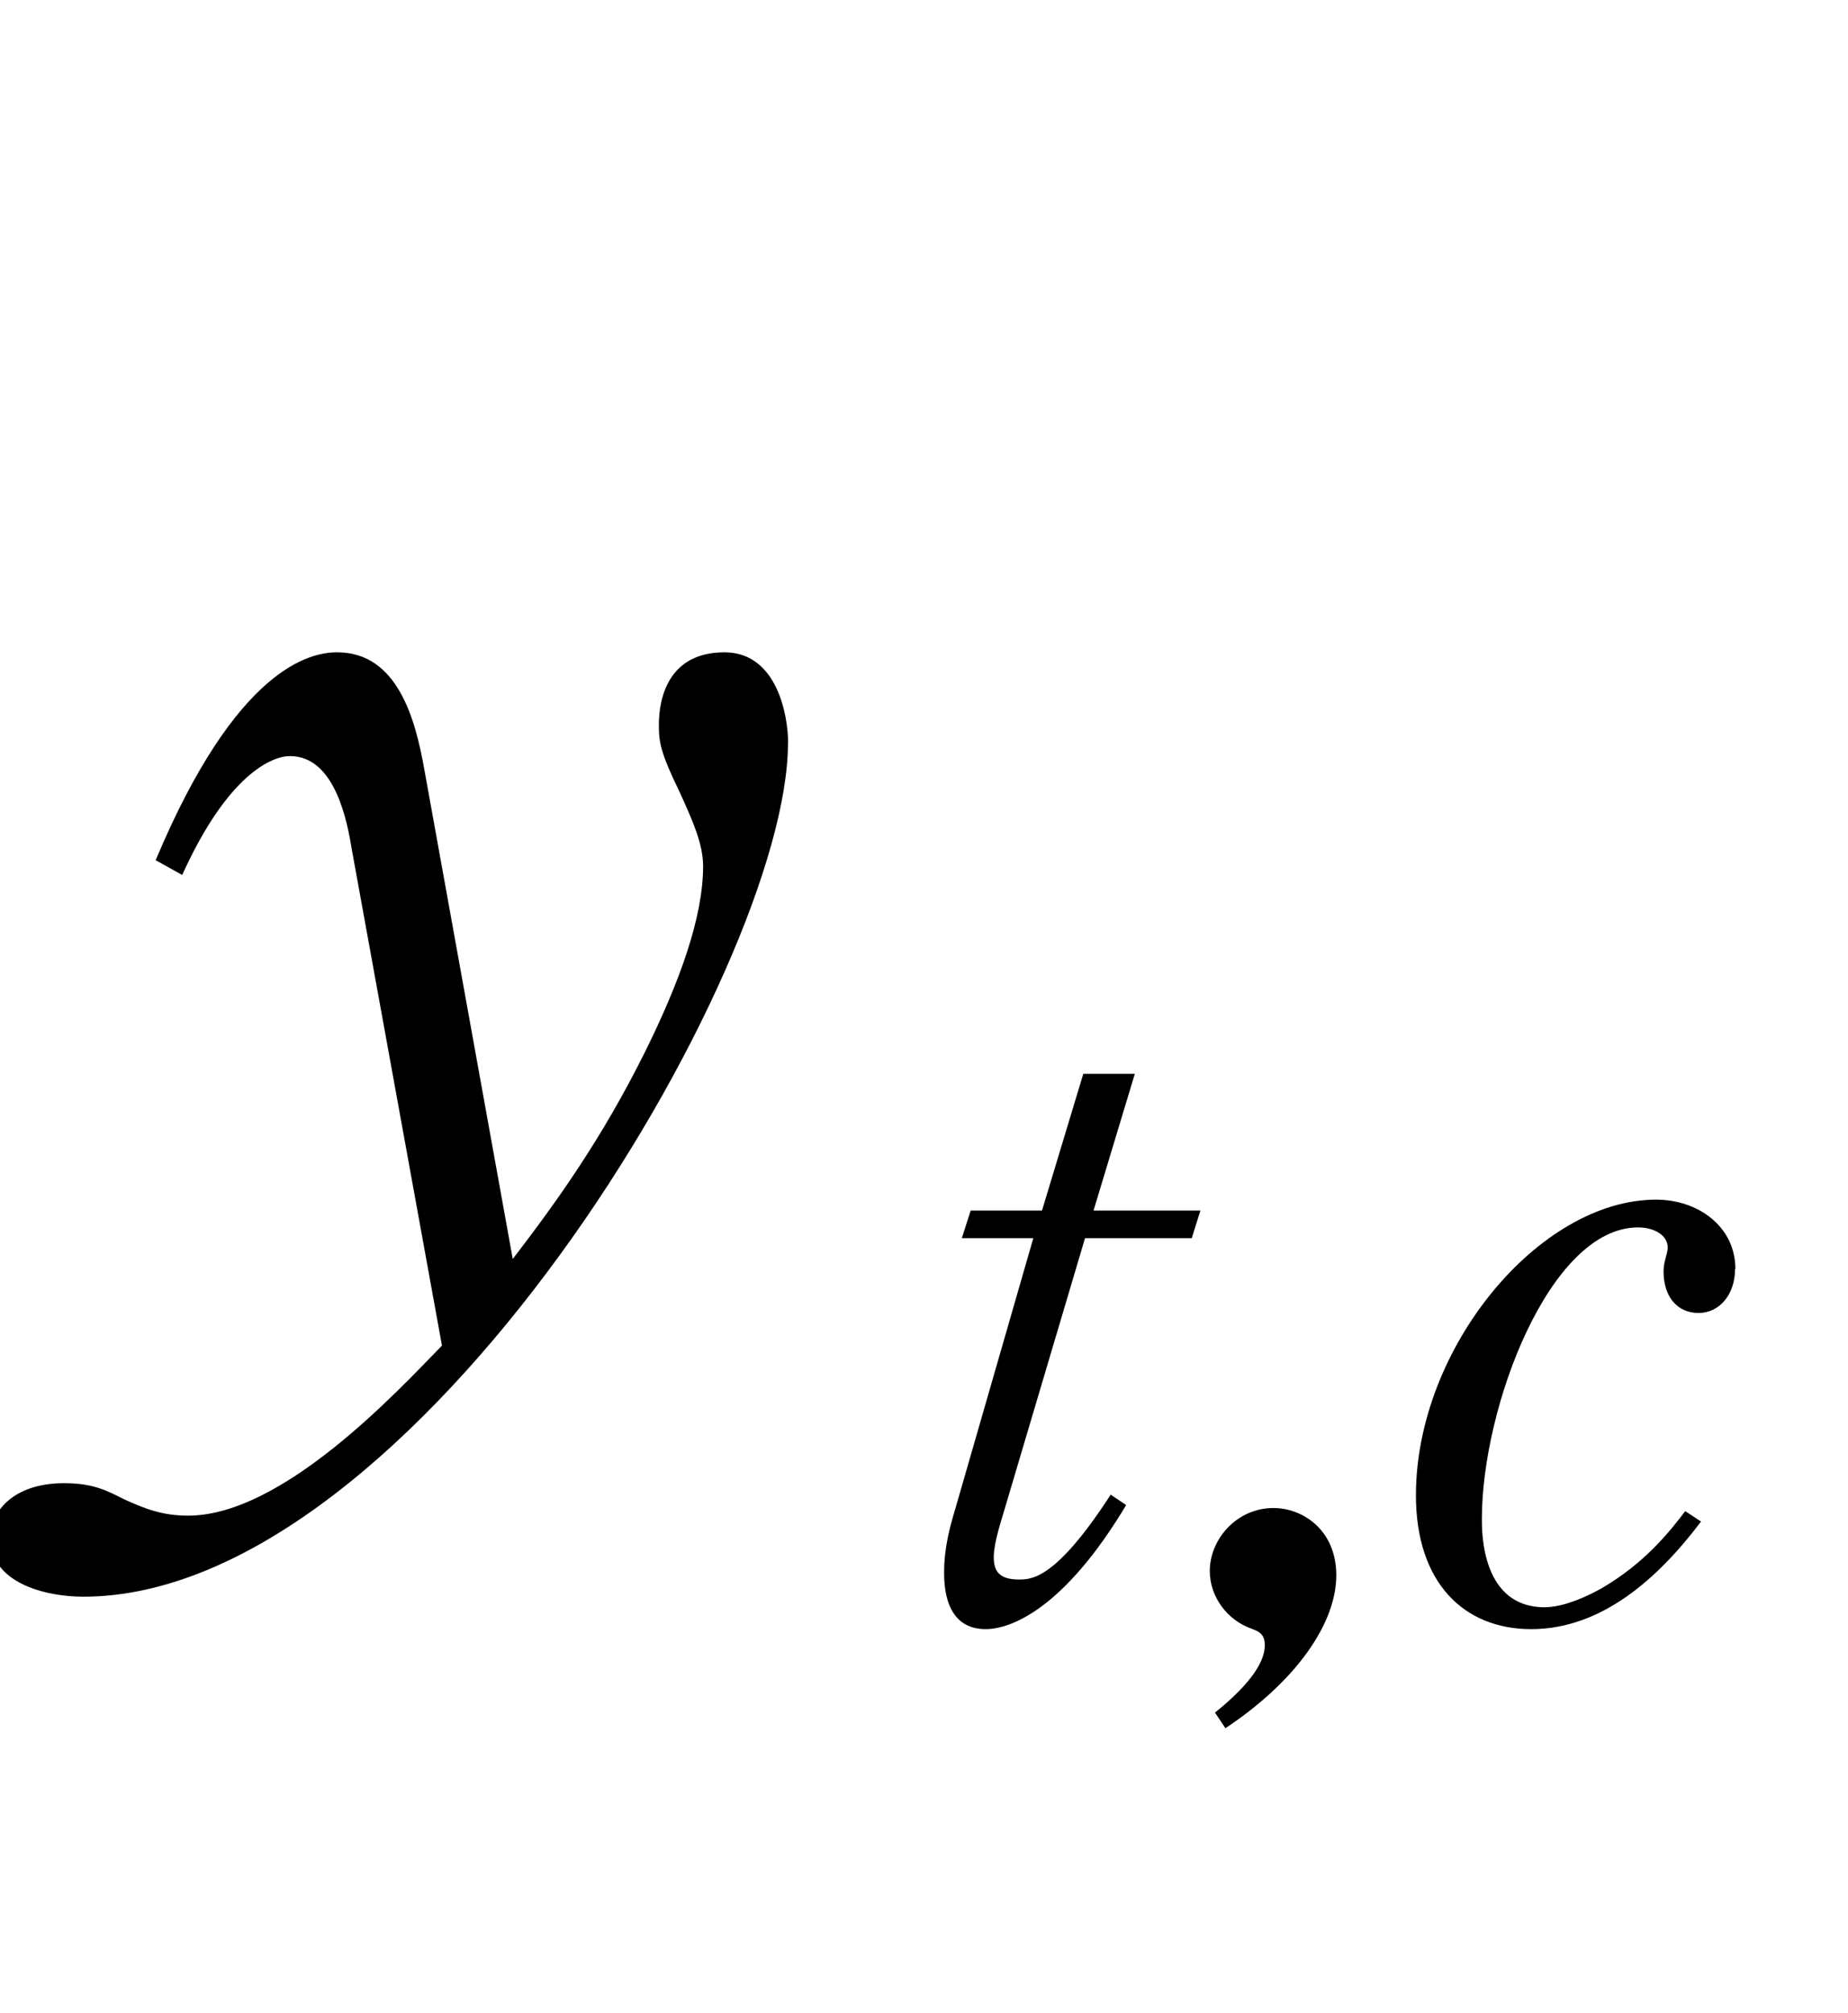 <?xml version="1.0"?><!--Antenna House PDF Viewer SDK V3.3 MR13 (3,3,2014,0515) for Windows Copyright (c) 1999-2014 Antenna House, Inc.--><svg xml:space="preserve" version="1.1" fill="black" fill-rule="evenodd" font-style="normal" font-weight="normal" font-stretch="normal" width="10.65pt" height="11.6pt" viewBox="0 0 10.65 11.6" xmlns="http://www.w3.org/2000/svg" xmlns:xlink="http://www.w3.org/1999/xlink"><defs><clipPath id="c0"><rect x="0" y="0" width="10.65" height="11.6" fill="none" clip-rule="evenodd"/></clipPath><clipPath id="c1"><rect x="-1" y="-1" width="597.276" height="843.89" fill="none" clip-rule="evenodd"/></clipPath><clipPath id="c2"><rect x="0" y="0" width="595.276" height="841.89" fill="none" clip-rule="evenodd"/></clipPath><clipPath id="c3"><rect x="0" y="0" width="595.276" height="841.89" fill="none" clip-rule="evenodd"/></clipPath><clipPath id="c4"><rect x="0" y="0" width="595.276" height="841.89" fill="none" clip-rule="nonzero"/></clipPath><clipPath id="c5"><path d="M55.275,639.81h94.434v136.174h-94.434v-136.174z" fill="none" clip-rule="nonzero"/></clipPath><clipPath id="c6"><rect x="0" y="0" width="595.276" height="841.89" fill="none" clip-rule="nonzero"/></clipPath><clipPath id="c7"><path d="M0,0h595.276v841.89h-595.276v-841.89z" fill="none" clip-rule="nonzero"/></clipPath><clipPath id="c8"><path d="M0,0h595.276v841.89h-595.276v-841.89z" fill="none" clip-rule="nonzero"/></clipPath><clipPath id="c9"><path d="M354.331,540.993h141.732v81.92h-141.732v-81.92z" fill="none" clip-rule="nonzero"/></clipPath><clipPath id="c10"><path d="M354.331,397.559h141.732v88.286h-141.732v-88.286z" fill="none" clip-rule="nonzero"/></clipPath></defs><g clip-path="url(#c0)"><g><view viewBox="0 0 10.65 11.6" id="p1"/></g><g transform="translate(-378,-499.25)" clip-path="url(#c1)"><g clip-path="url(#c2)"><g transform="matrix(1,0,0,-1,0,841.89)" clip-path="url(#c3)"><g stroke-opacity="0"><path d="M4.027,-3.557c0,-.164 -.065,-.525 -.367,-.525c-.327,0 -.378,.27 -.378,.418c0,.1 .009,.159 .119,.386c.077,.168 .136,.302 .136,.428c0,.296 -.136,.668 -.332,1.065c-.255,.514 -.519,.878 -.765,1.199l-.51,-2.823c-.051,-.286 -.153,-.673 -.502,-.673c-.153,0 -.578,.083 -1.046,1.198l.153,.085c.264,-.583 .519,-.685 .621,-.685c.264,0 .332,.389 .357,.541l.519,2.856c-.255,.262 -.918,.98 -1.463,.98c-.153,0 -.255,-.043 -.366,-.093c-.102,-.051 -.179,-.094 -.349,-.094c-.298,0 -.425,.169 -.425,.314c0,.264 .323,.34 .536,.34c1.913,0 4.061,-3.617 4.061,-4.918z" fill-rule="nonzero" transform="matrix(1,0,0,-1,378.515,334.799)"/></g><g stroke-opacity="0"><path d="M1.793,-2.348h-.615l.238,-.788h-.297l-.238,.788h-.411l-.051,.159h.412l-.452,1.568c-.029,.095 -.062,.22 -.062,.354c0,.07 0,.331 .239,.331c.148,0 .454,-.12 .81,-.715l-.089,-.06c-.317,.489 -.456,.489 -.53,.489c-.119,0 -.144,-.055 -.144,-.13c0,-.08 .045,-.215 .055,-.25l.471,-1.587h.615l.05,-.159z" fill-rule="nonzero" transform="matrix(1,0,0,-1,383.124,333.316)"/></g><g stroke-opacity="0"><path d="M1.015,-.246c0,-.264 -.196,-.388 -.362,-.388c-.211,0 -.367,.179 -.367,.363c0,.149 .101,.284 .242,.333c.04,.015 .075,.03 .075,.095c0,.085 -.065,.209 -.287,.388l.06,.09c.412,-.274 .639,-.607 .639,-.881z" fill-rule="nonzero" transform="matrix(1,0,0,-1,384.686,333.316)"/></g><g stroke-opacity="0"><path d="M2.031,-2.011c0,-.246 -.216,-.4 -.457,-.4c-.674,0 -1.384,.855 -1.384,1.704c0,.504 .277,.771 .664,.771c.405,0 .731,-.291 .979,-.62l-.091,-.06c-.088,.116 -.234,.302 -.488,.448c-.146,.08 -.253,.106 -.322,.106c-.362,0 -.362,-.428 -.362,-.508c0,-.649 .392,-1.681 .9,-1.681c.093,0 .171,.045 .171,.116c0,.035 -.024,.081 -.024,.136c0,.156 .086,.241 .201,.241c.125,0 .211,-.111 .211,-.252z" fill-rule="nonzero" transform="matrix(1,0,0,-1,385.97,333.316)"/></g></g></g></g></g></svg>